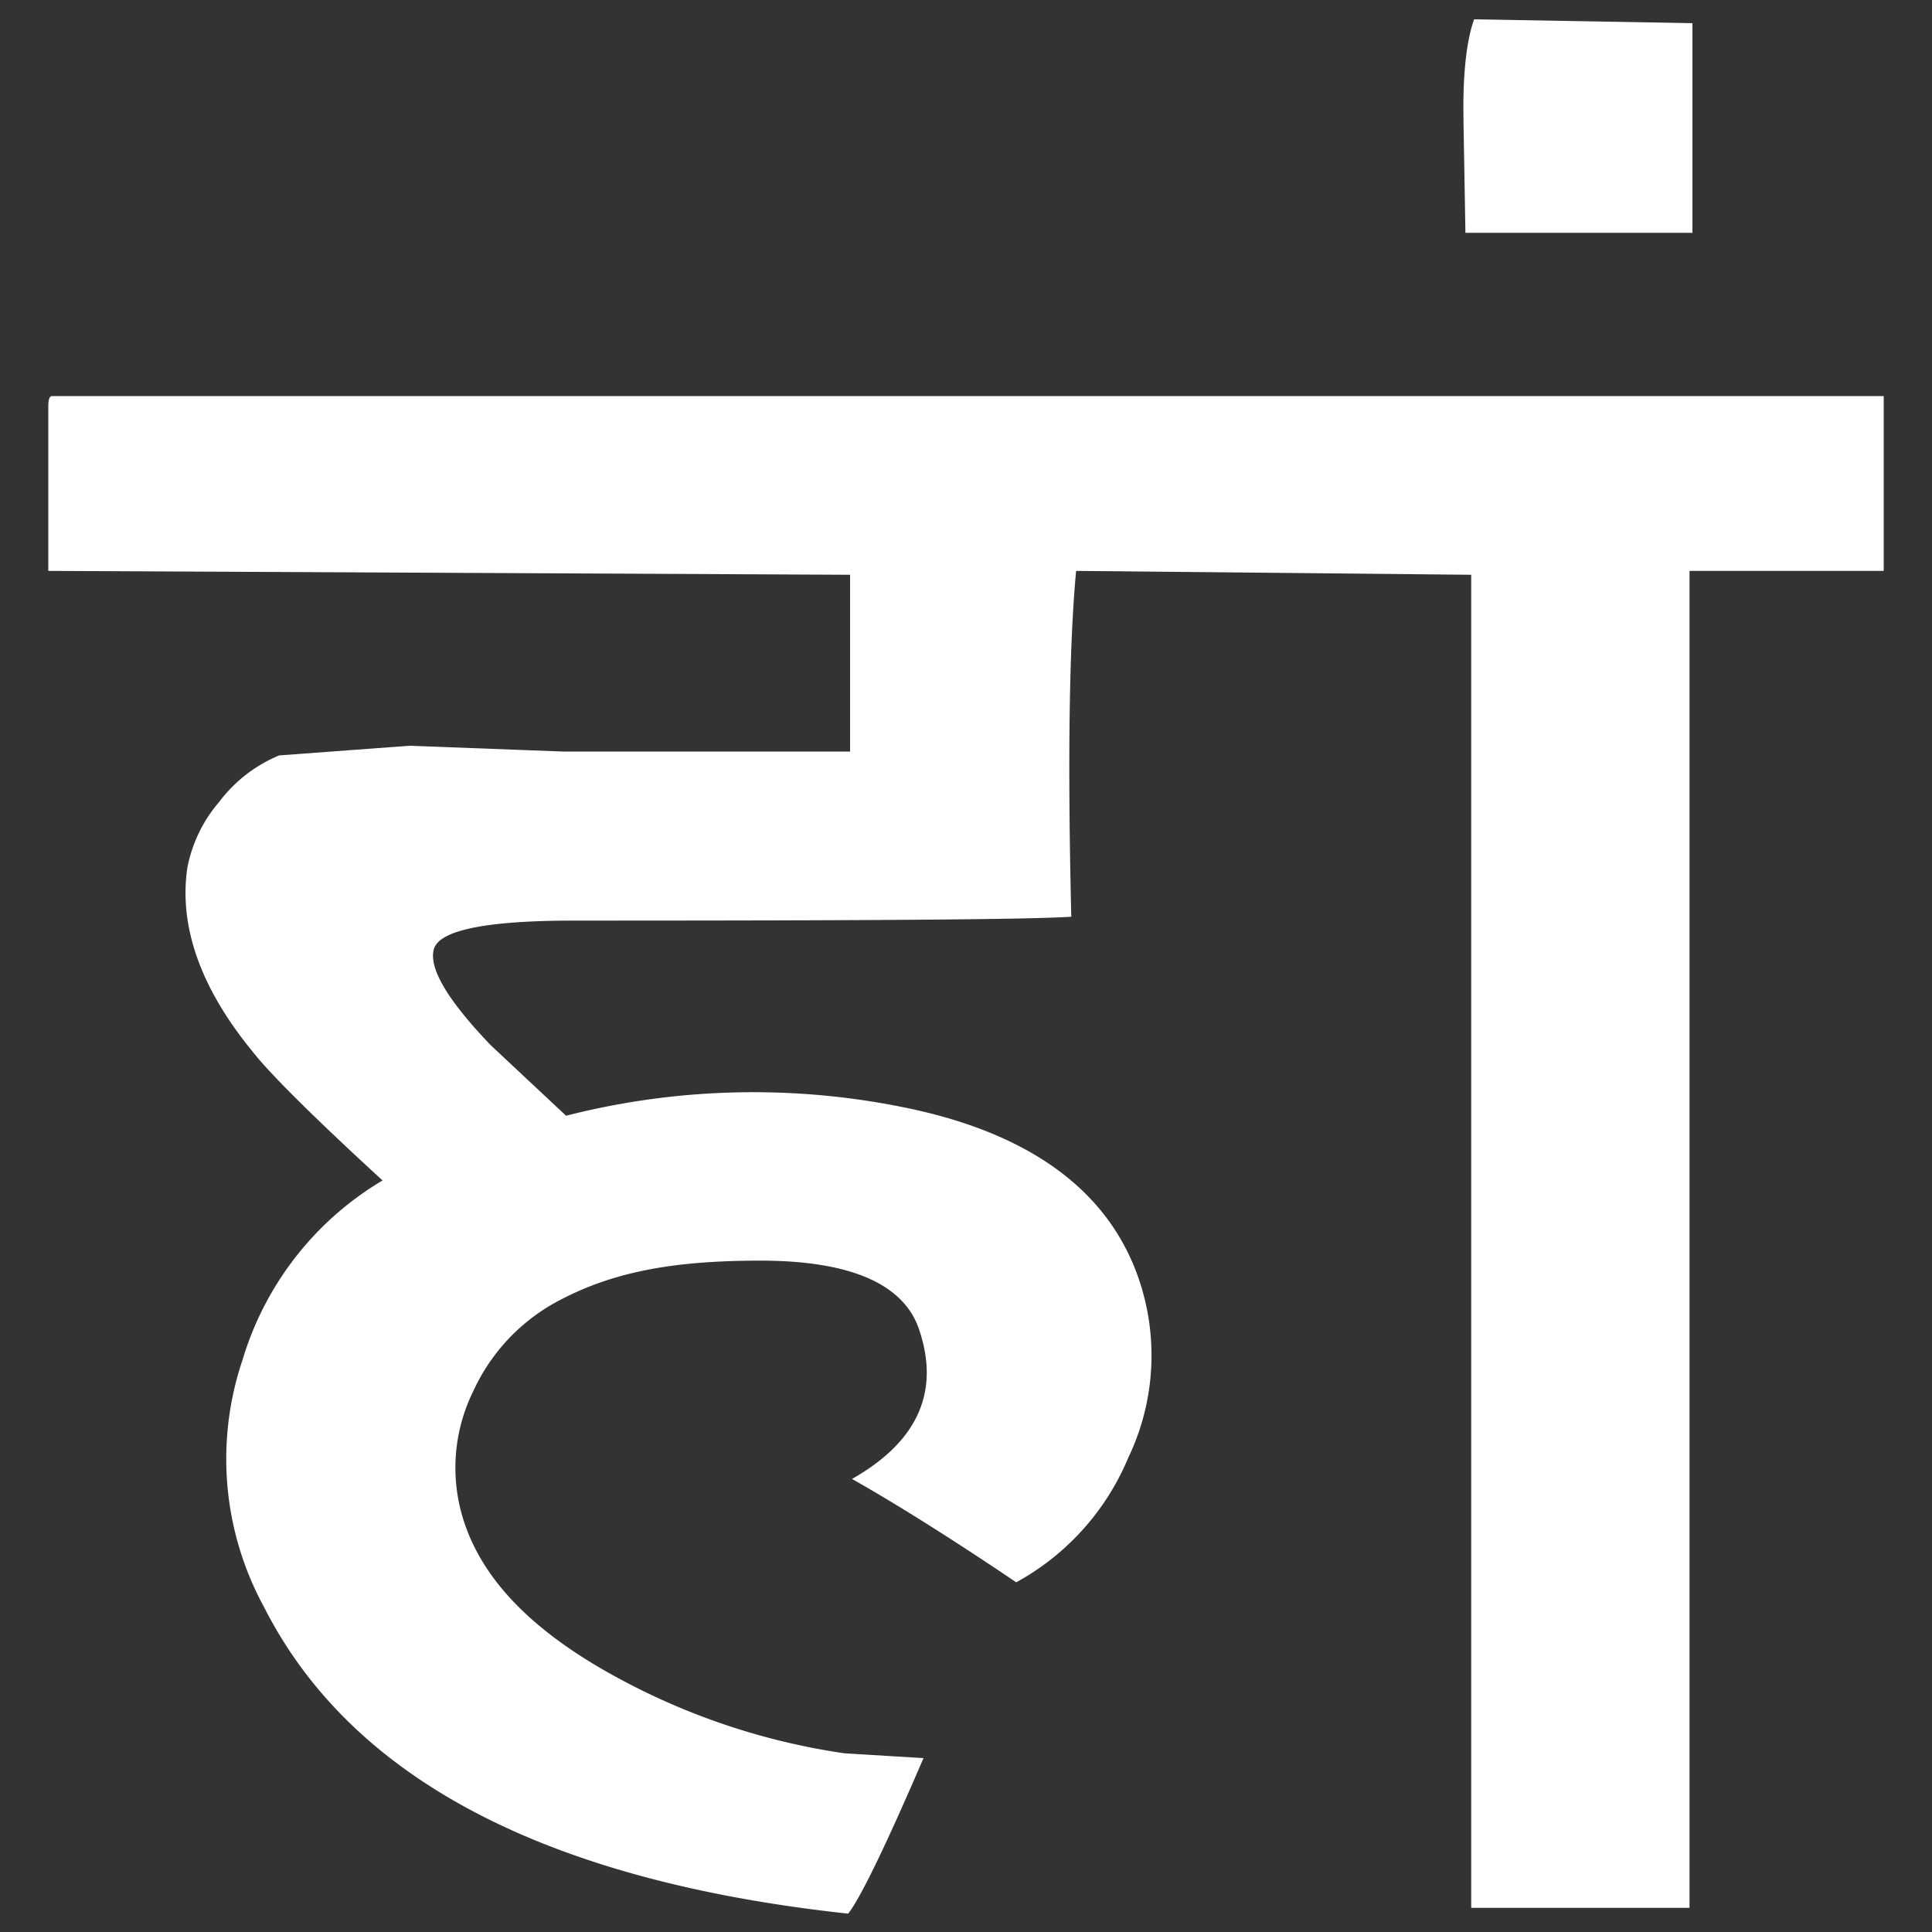 <svg id="Layer_1" data-name="Layer 1" xmlns="http://www.w3.org/2000/svg" viewBox="0 0 200 200"><rect x="0" y="0" width="200" height="200" fill="#333333" stroke="none"/><defs><style>.cls-1{fill:#fff;}</style></defs><title>y2</title><path class="cls-1" d="M110.9,94.9c-4.6.3-21.7,0.4-51.5,0.4-9.1,0-14,1-14.5,3s1.5,5.3,5.9,9.9l7.8,7.3a78.3,78.3,0,0,1,35.3-.8c12.5,2.6,20.4,8.3,23.7,16.9a24.5,24.5,0,0,1-.8,19.3,26.2,26.2,0,0,1-11.6,12.9c-7.4-5-13.1-8.5-17-10.7,6.7-3.8,9.1-8.9,7-15.3-1.5-4.8-7-7.3-16.5-7.3s-15.8,1.3-21.5,4.5a20,20,0,0,0-8.2,9,17.9,17.9,0,0,0-.8,14c2.1,5.9,7.2,11,15.4,15.5a70.4,70.4,0,0,0,23.8,8l8.2,0.5c-4,9.3-6.6,14.6-7.8,16.1-31.4-3.4-51.5-14-60.5-31.8a32,32,0,0,1-2.2-25.5,32.4,32.4,0,0,1,14.5-18.6c-7.3-6.7-11.8-11.2-13.5-13.4-5.4-6.6-7.6-13-6.7-19A14.7,14.7,0,0,1,22.7,83a14.9,14.9,0,0,1,6.2-4.8l13.5-1,15.9,0.6H88V59.5L5,59.1v-17c0-.7.1-1.1,0.4-1.1H195V59.1H174.9V197.5H152.3V59.5l-40.9-.4c-0.7,7.4-.9,19.3-0.5,35.8"/><path class="cls-1" d="M151.5,12.6c-0.1-4.8.3-8.4,1.1-10.6l22.6,0.4V24.1H151.7l-0.2-11.5"/></svg>